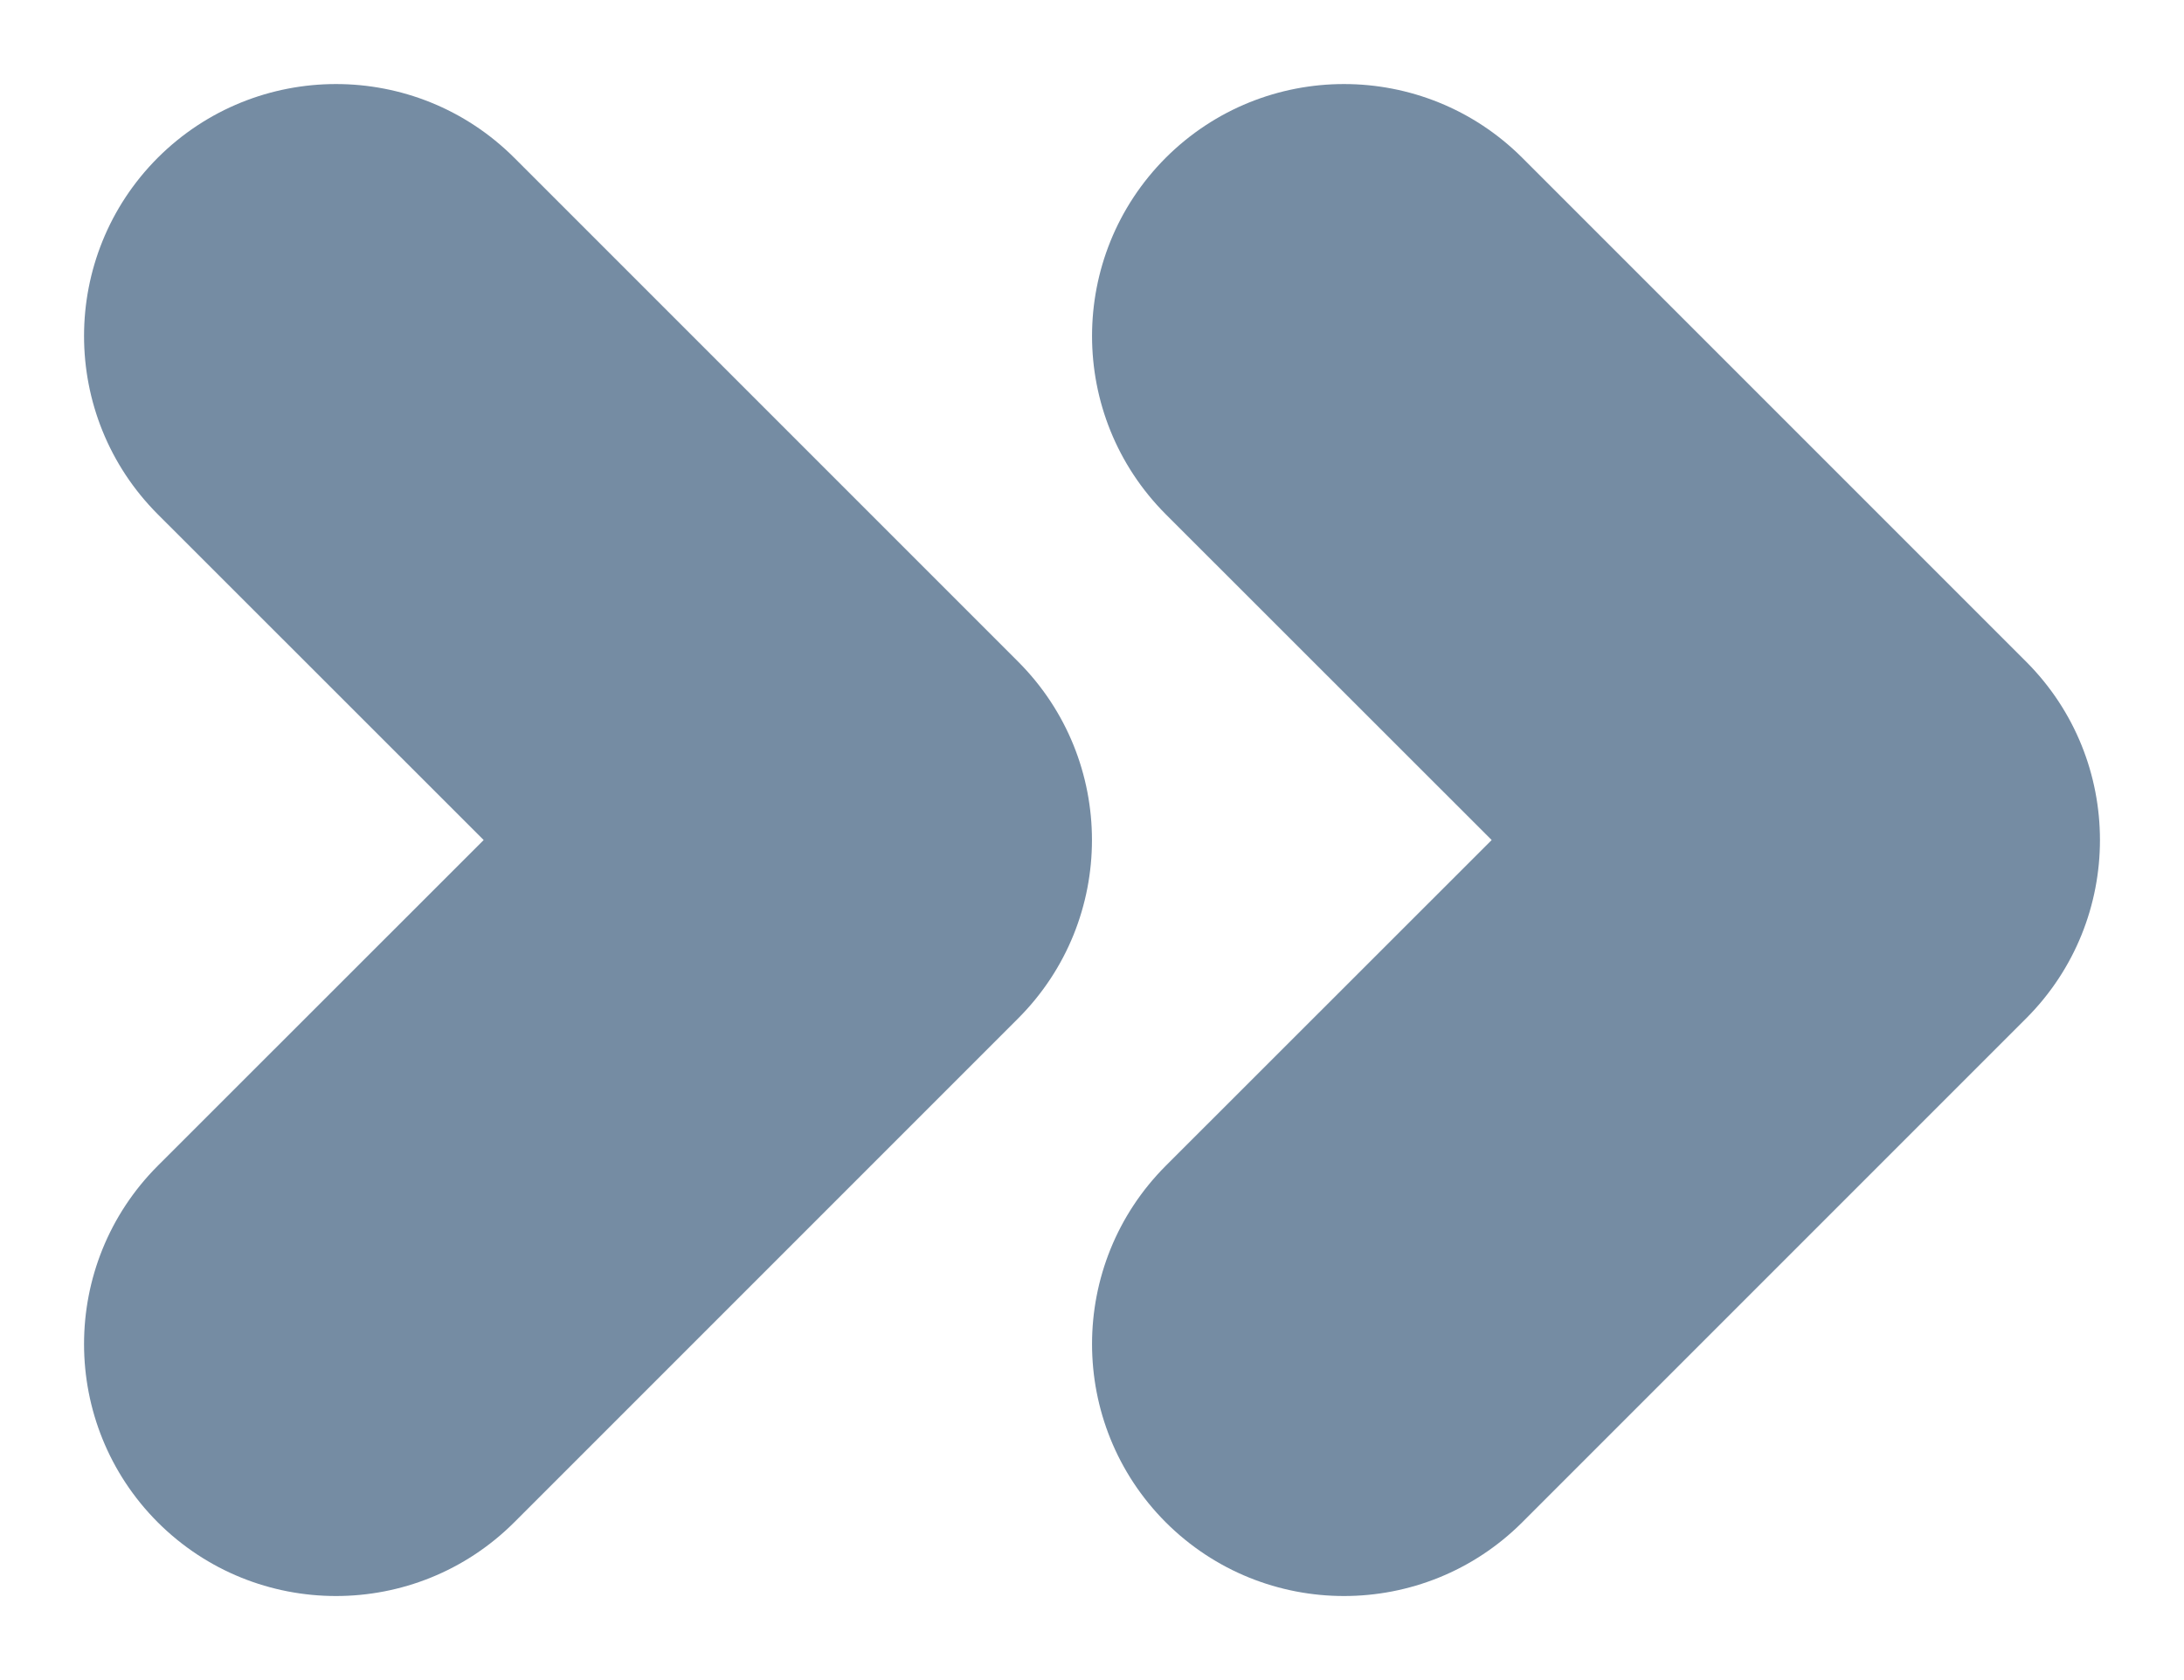 <?xml version="1.0" encoding="UTF-8"?>
<svg xmlns="http://www.w3.org/2000/svg" id="meteor-icon-kit__solid-double-chevron-right-xxs" viewBox="0 0 13 10" fill="none">
  <path fill-rule="evenodd" clip-rule="evenodd" d="M6.939 3.061C6.354 2.475 6.354 1.525 6.939 0.939C7.525 0.354 8.475 0.354 9.061 0.939L12.061 3.939C12.646 4.525 12.646 5.475 12.061 6.061L9.061 9.061C8.475 9.646 7.525 9.646 6.939 9.061C6.354 8.475 6.354 7.525 6.939 6.939L8.879 5L6.939 3.061zM0.939 3.061C0.354 2.475 0.354 1.525 0.939 0.939C1.525 0.354 2.475 0.354 3.061 0.939L6.061 3.939C6.646 4.525 6.646 5.475 6.061 6.061L3.061 9.061C2.475 9.646 1.525 9.646 0.939 9.061C0.354 8.475 0.354 7.525 0.939 6.939L2.879 5L0.939 3.061z" fill="#758CA3"></path>
</svg>
